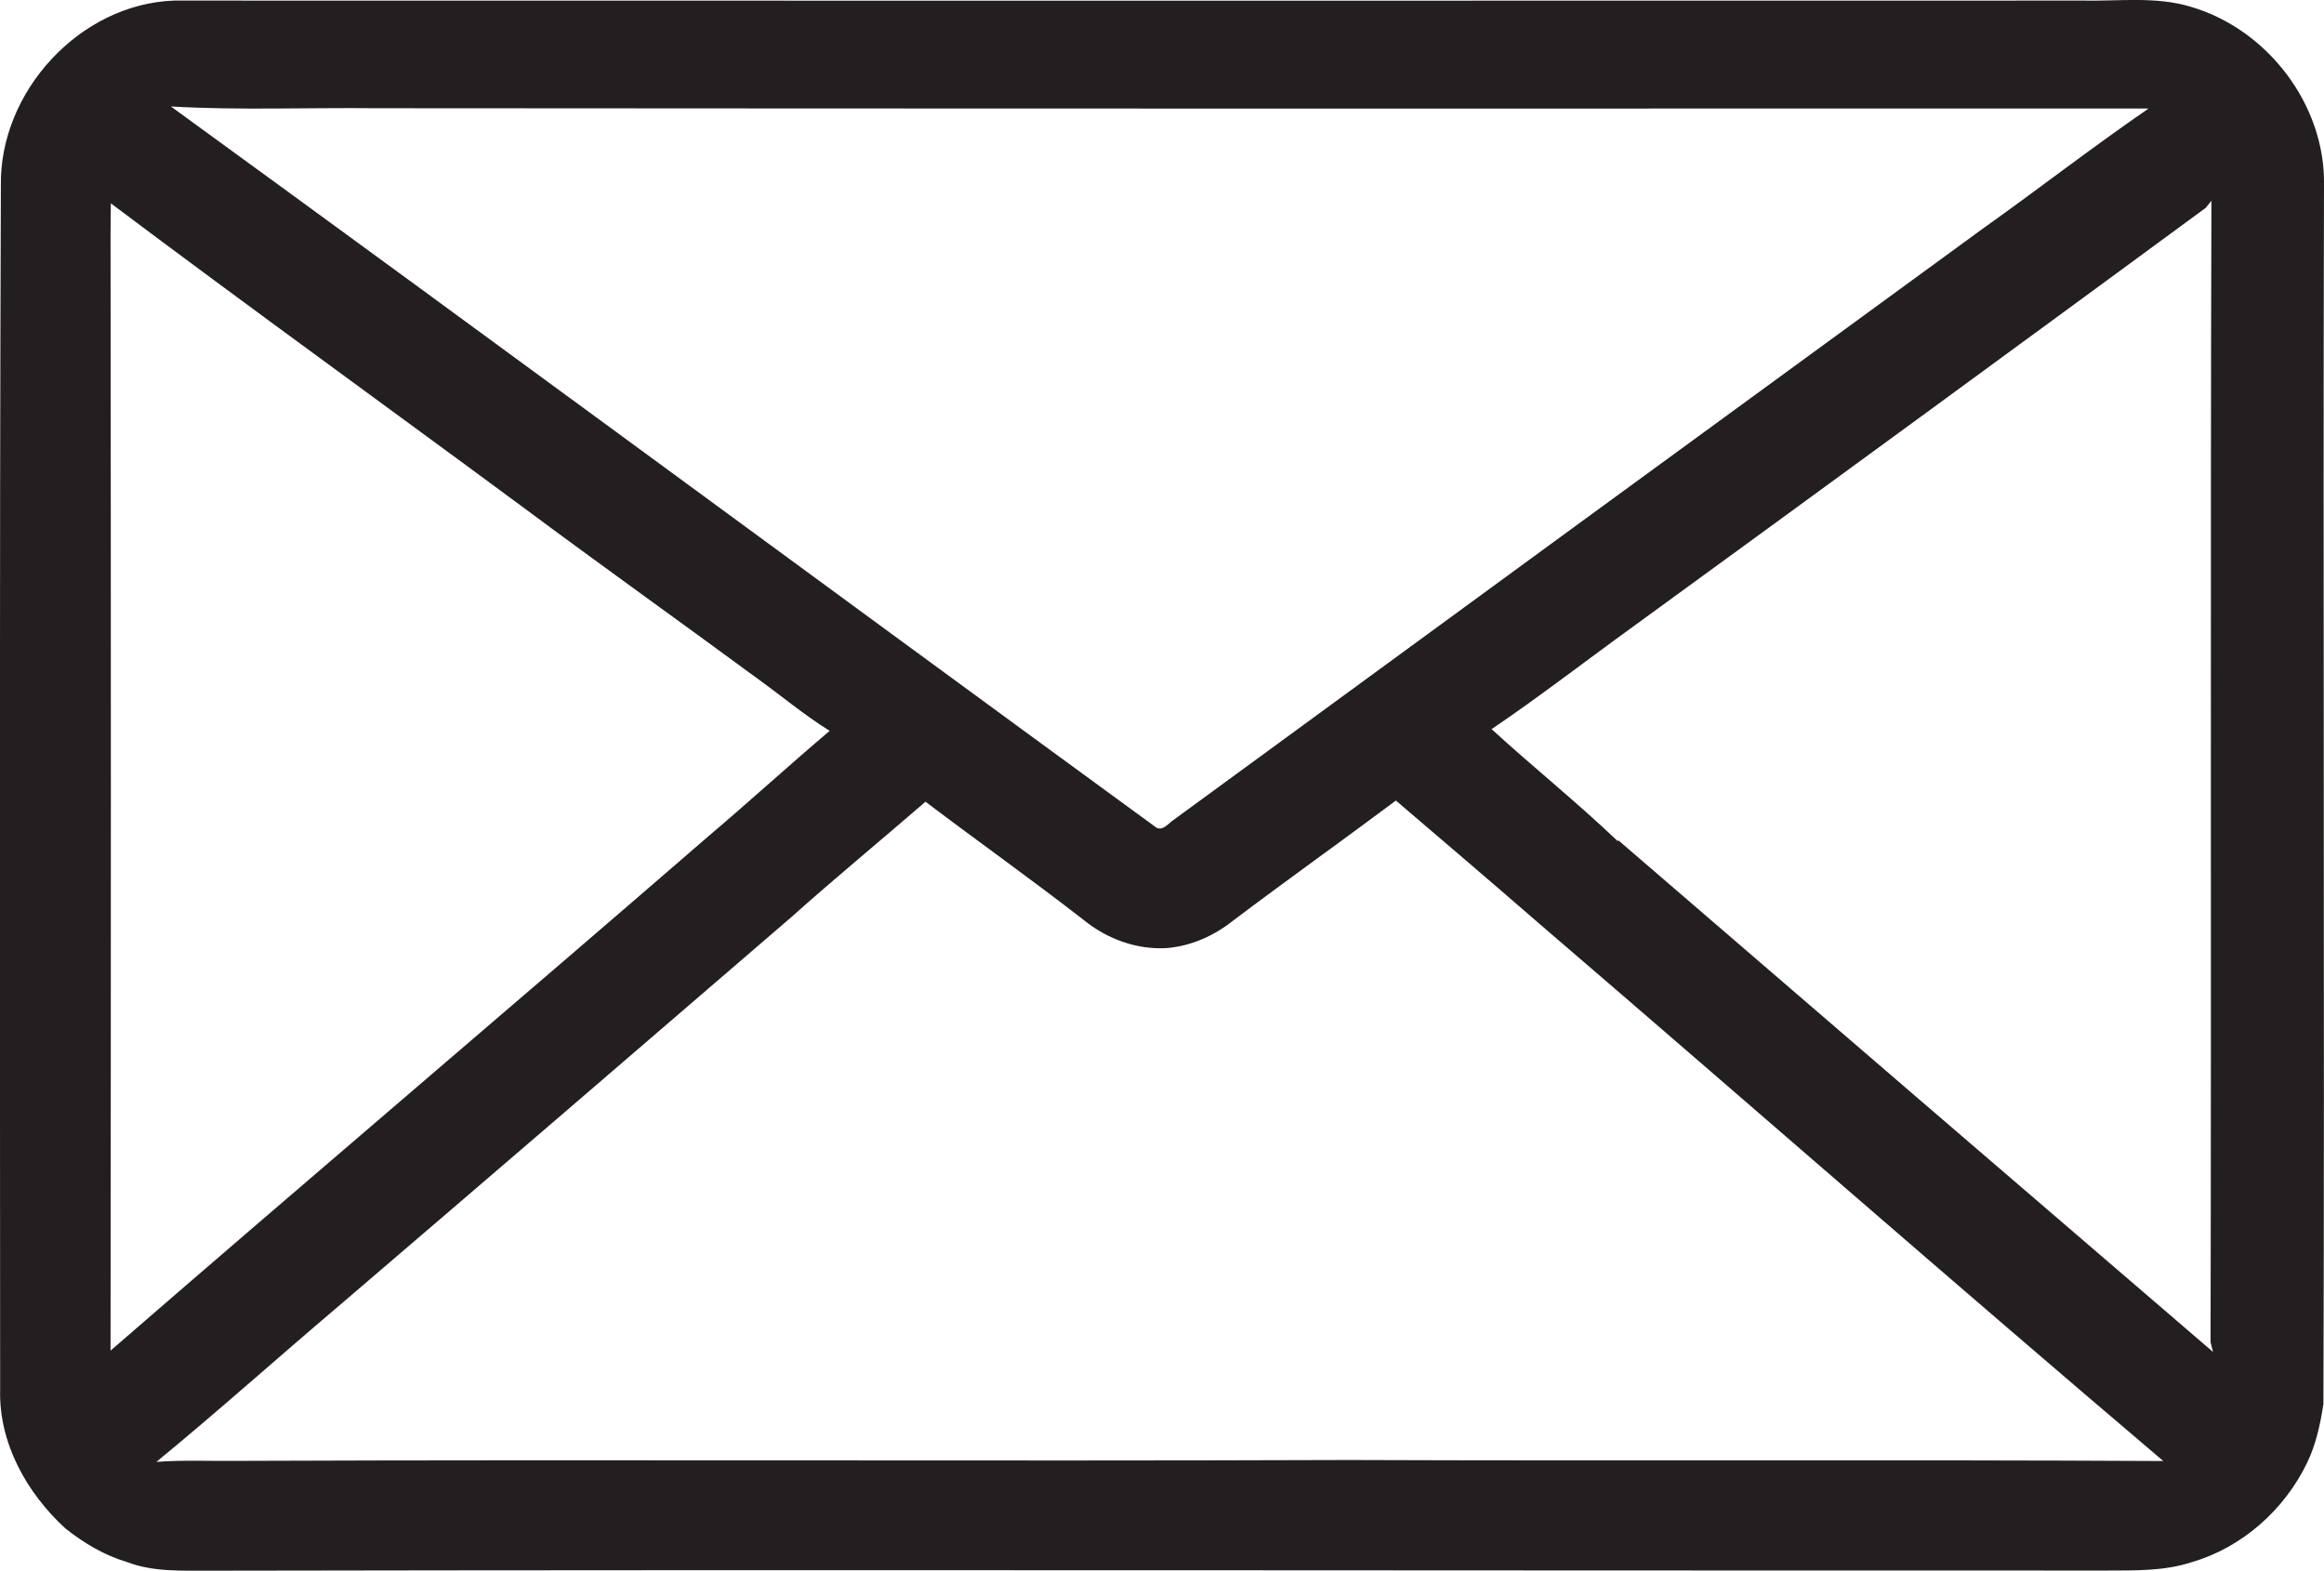 <?xml version="1.0" encoding="utf-8"?>
<!-- Generator: Adobe Illustrator 19.2.0, SVG Export Plug-In . SVG Version: 6.00 Build 0)  -->
<svg version="1.1" id="Layer_1" xmlns="http://www.w3.org/2000/svg" xmlns:xlink="http://www.w3.org/1999/xlink" x="0px" y="0px"
	 viewBox="0 0 1597.8 1080" style="enable-background:new 0 0 1597.8 1080;" xml:space="preserve">
<style type="text/css">
	.st0{fill:#231F20;}
</style>
<title>biseeise_Email_flat_black_logo_White_background_4fbb8aff-bfbb-4fab-b807-6bfa09117866</title>
<path class="st0" d="M1597.8,127.5c1.1-55.4-39-107.6-91.8-122.9c-24-7.2-49.2-3.7-73.7-4.2c-437.5,0.1-875.1,0.1-1312.6,0
	C54.8,2.7-0.5,63.1,0.6,127.7c-1,275.9-0.6,551.8-0.5,827.6c-1,36.9,18.3,71.2,44.9,95.6c12.7,10,26.6,18.4,42.2,23
	c18.1,7,37.8,5.9,56.8,6c434.6-0.8,869.1,0,1303.7-0.1c19.8-0.1,40.2,0.5,59.3-5.8c34.5-10.1,63.5-35.9,79.1-68.1
	c6.2-12.8,9.2-26.8,11.3-40.7C1598.3,686,1597,406.7,1597.8,127.5z M258.3,74.4c406.3,0.3,812.6,0.3,1218.9,0.2
	c-38.8,26.7-76,55.6-114.4,82.9c-185.5,135.3-370.9,270.8-556.2,406.4c-3.5,2.4-7.4,7.9-12,4.8c-225.9-164.9-450.9-331-677.1-495.5
	C164.3,75.9,211.3,73.9,258.3,74.4z M76,928.6c0.3-255.9,0.3-511.7,0-767.6c0.1-7.1,0.1-14.1,0.2-21.2
	c94.1,70.7,189.7,139.7,284.4,209.7c52.7,39.2,106.1,77.3,159,116.2c17,12.2,33,25.7,50.8,36.8c-28.1,23.8-55.3,48.7-83.3,72.4
	C350.4,693.3,212.5,810.2,76,928.6z M927.6,1003.8c-255,0.9-510-0.4-765,0.6c-18.4,0.2-36.7-0.7-55.1,0.7
	c42.3-34.7,82.9-71.2,124.7-106.6c104.1-89.1,208-178.4,311.7-267.8c30.3-27.1,61.7-52.9,92.4-79.5c36,27.3,72.9,53.4,108.6,81.2
	c16,13.1,36.8,20.8,57.6,19.4c16.3-1.4,31.9-8.3,44.7-18.4c37.2-28.1,75.2-55.1,112.5-83c32.3,27.6,64.8,55.3,96.9,83.2
	c143.8,123.4,286.3,248.3,430.7,370.9C1300.7,1003.5,1114.2,1004.5,927.6,1003.8z M1112.6,577.7l-0.4,0.6
	c-28-26.7-58.2-50.9-86.7-77c33.4-22.6,65.3-47.4,98-71c131.2-95.5,262.2-191.3,393-287.4l3.9-4.9c-0.8,261.6,0,523.2-0.6,784.8
	l1.7,6.7C1385.1,812.4,1248.8,695.1,1112.6,577.7L1112.6,577.7z"/>
</svg>
